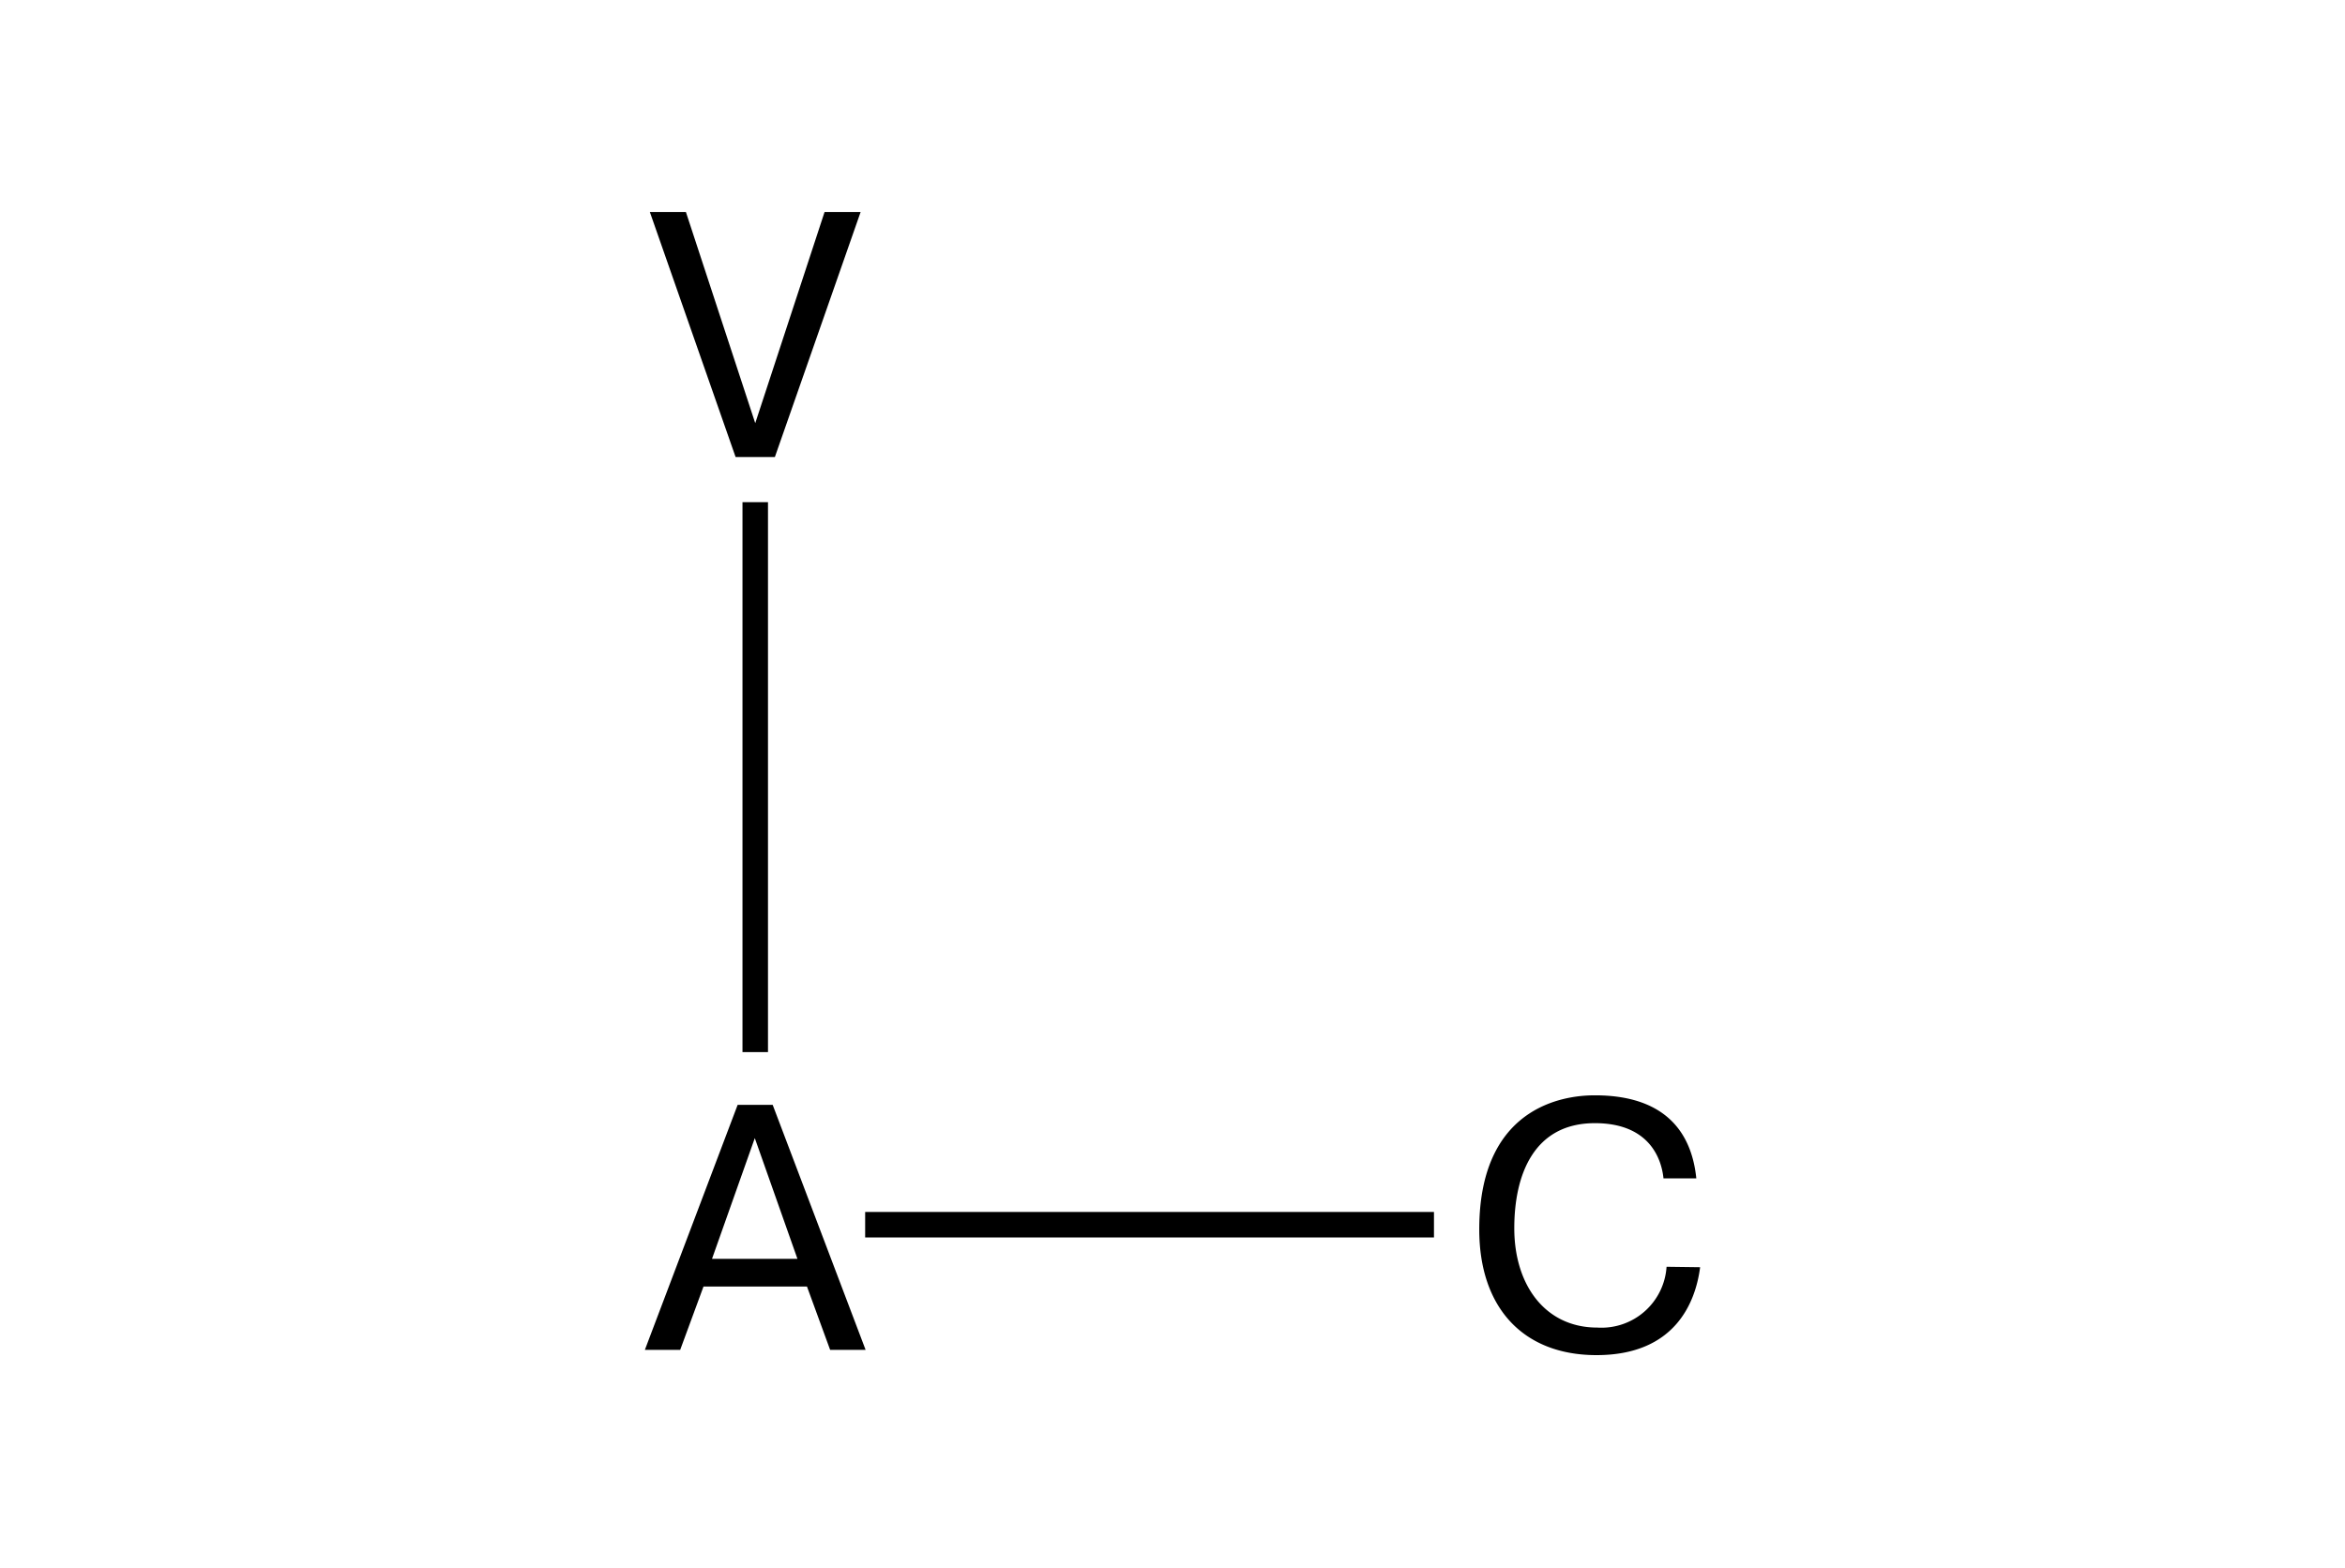 <?xml version="1.0" encoding="UTF-8"?> <svg xmlns="http://www.w3.org/2000/svg" viewBox="0 0 160 107"> <path d="M56.26,14.47h2.46L52.87,31.19H50.19L44.34,14.47H46.8l4.73,14.41Z"></path> <path d="M46.41,92.12H44L50.33,75.4h2.39l6.34,16.72H56.64L55.06,87.8H48Zm8-6.21-2.91-8.24-2.92,8.24Z"></path> <path d="M116,86.48c-.31,2.39-1.7,6-7.07,6-5,0-8-3.23-8-8.58,0-8.88,6.48-9.15,7.89-9.15,5.32,0,6.66,3.11,6.92,5.67h-2.24c-.12-1.22-.87-3.77-4.68-3.77-4.18,0-5.5,3.54-5.5,7.17,0,3.89,2.12,6.78,5.66,6.78a4.45,4.45,0,0,0,4.73-4.15Z"></path> <rect x="59.03" y="82.71" width="38.81" height="1.74"></rect> <rect x="50.66" y="34.27" width="1.74" height="37.53"></rect> </svg> 